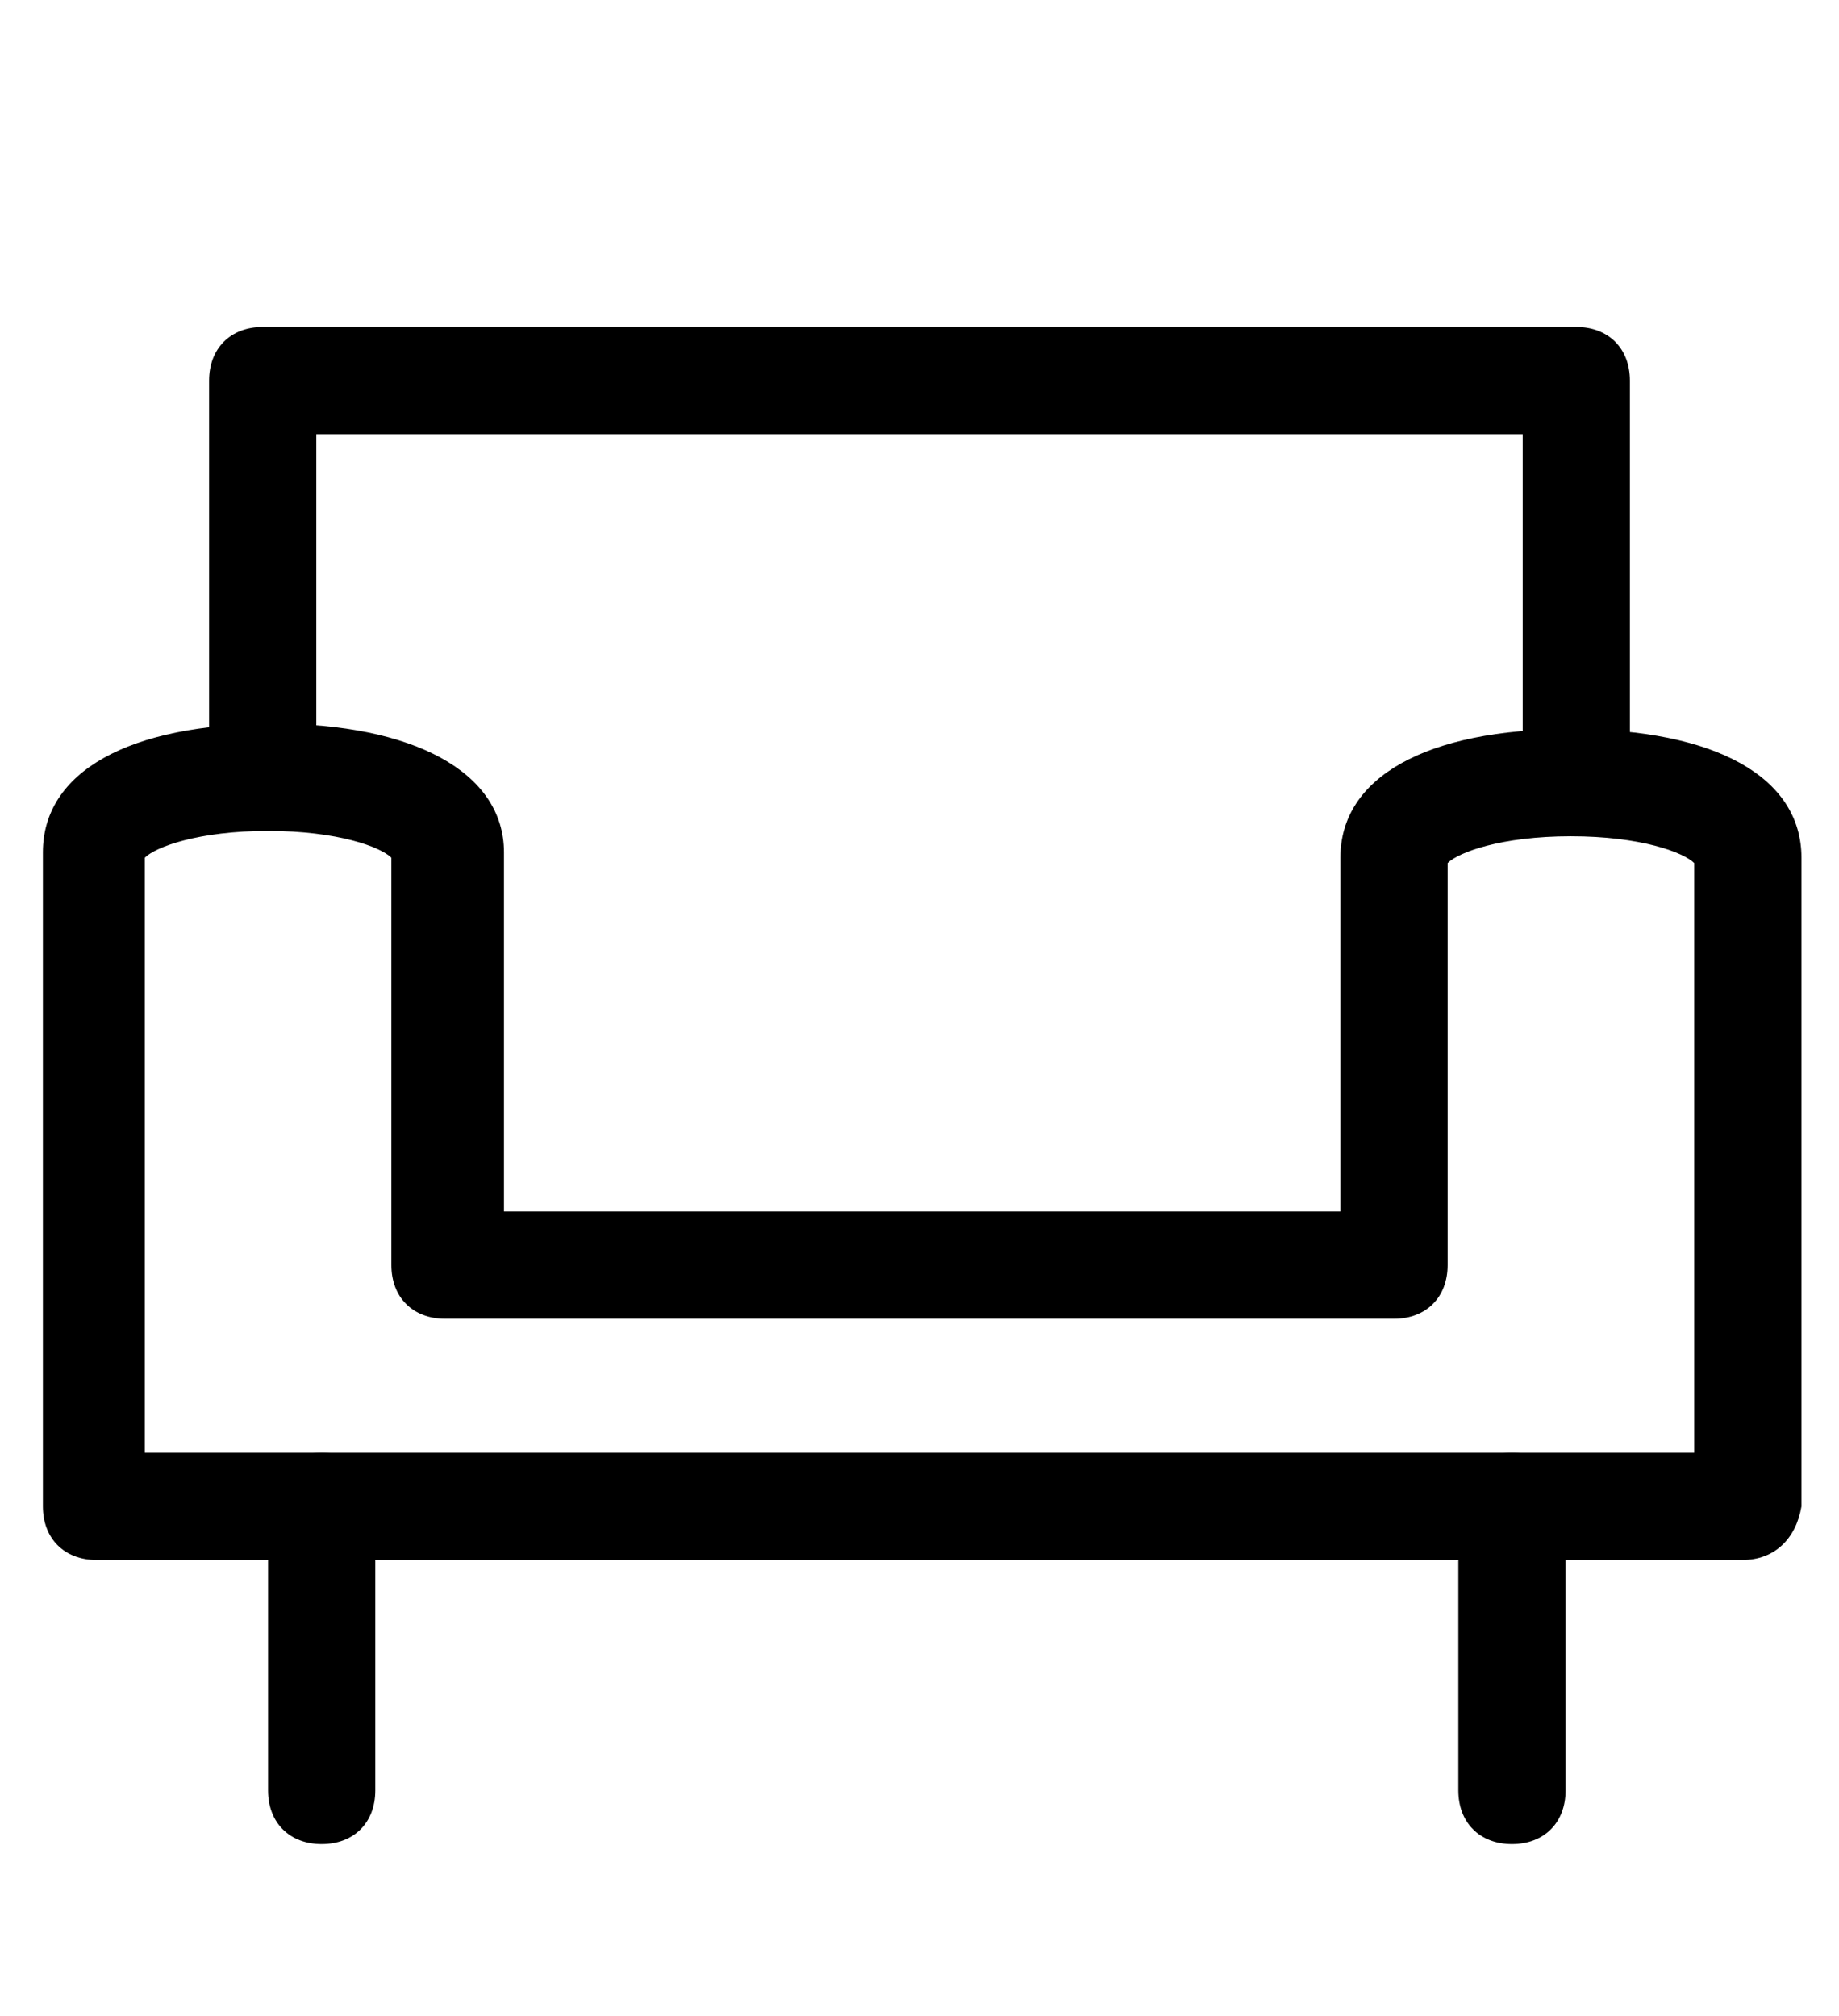 <?xml version="1.0" encoding="utf-8"?>
<!-- Generator: Adobe Illustrator 22.1.0, SVG Export Plug-In . SVG Version: 6.00 Build 0)  -->
<svg version="1.1" id="Layer_1" xmlns="http://www.w3.org/2000/svg" xmlns:xlink="http://www.w3.org/1999/xlink" x="0px" y="0px"
	 viewBox="0 0 34.3 37.6" style="enable-background:new 0 0 34.3 37.6;" xml:space="preserve">
<g>
	<g>
		<path d="M6,34.4c-0.6,0-1-0.4-1-1v-5.3c0-0.6,0.4-1,1-1c0.6,0,1,0.4,1,1v5.3C7,34,6.6,34.4,6,34.4z"/>
	</g>
	<g>
		<path d="M28.2,34.4c-0.6,0-1-0.4-1-1v-5.3c0-0.6,0.4-1,1-1c0.6,0,1,0.4,1,1v5.3C29.2,34,28.8,34.4,28.2,34.4z"/>
	</g>
	<g>
		<path d="M32.5,29.1H1.8c-0.6,0-1-0.4-1-1V15.9c0-1.5,1.6-2.4,4.3-2.4c2.6,0,4.3,0.9,4.3,2.4v6.7H25V16c0-1.5,1.6-2.4,4.3-2.4
			s4.3,0.9,4.3,2.4v12.1C33.5,28.7,33.1,29.1,32.5,29.1z M2.8,27.1h28.8V16.1c-0.2-0.2-1-0.5-2.3-0.5s-2.1,0.3-2.3,0.5v7.5
			c0,0.6-0.4,1-1,1H8.3c-0.6,0-1-0.4-1-1V16c-0.2-0.2-1-0.5-2.3-0.5c-1.3,0-2.1,0.3-2.3,0.5V27.1z"/>
	</g>
	<g>
		<path d="M29.4,15.6c-0.6,0-1-0.4-1-1V8.1H5.9v6.4c0,0.6-0.4,1-1,1c-0.6,0-1-0.4-1-1V7.1c0-0.6,0.4-1,1-1h24.5c0.6,0,1,0.4,1,1v7.5
			C30.4,15.1,29.9,15.6,29.4,15.6z"/>
	</g>
</g>
</svg>
